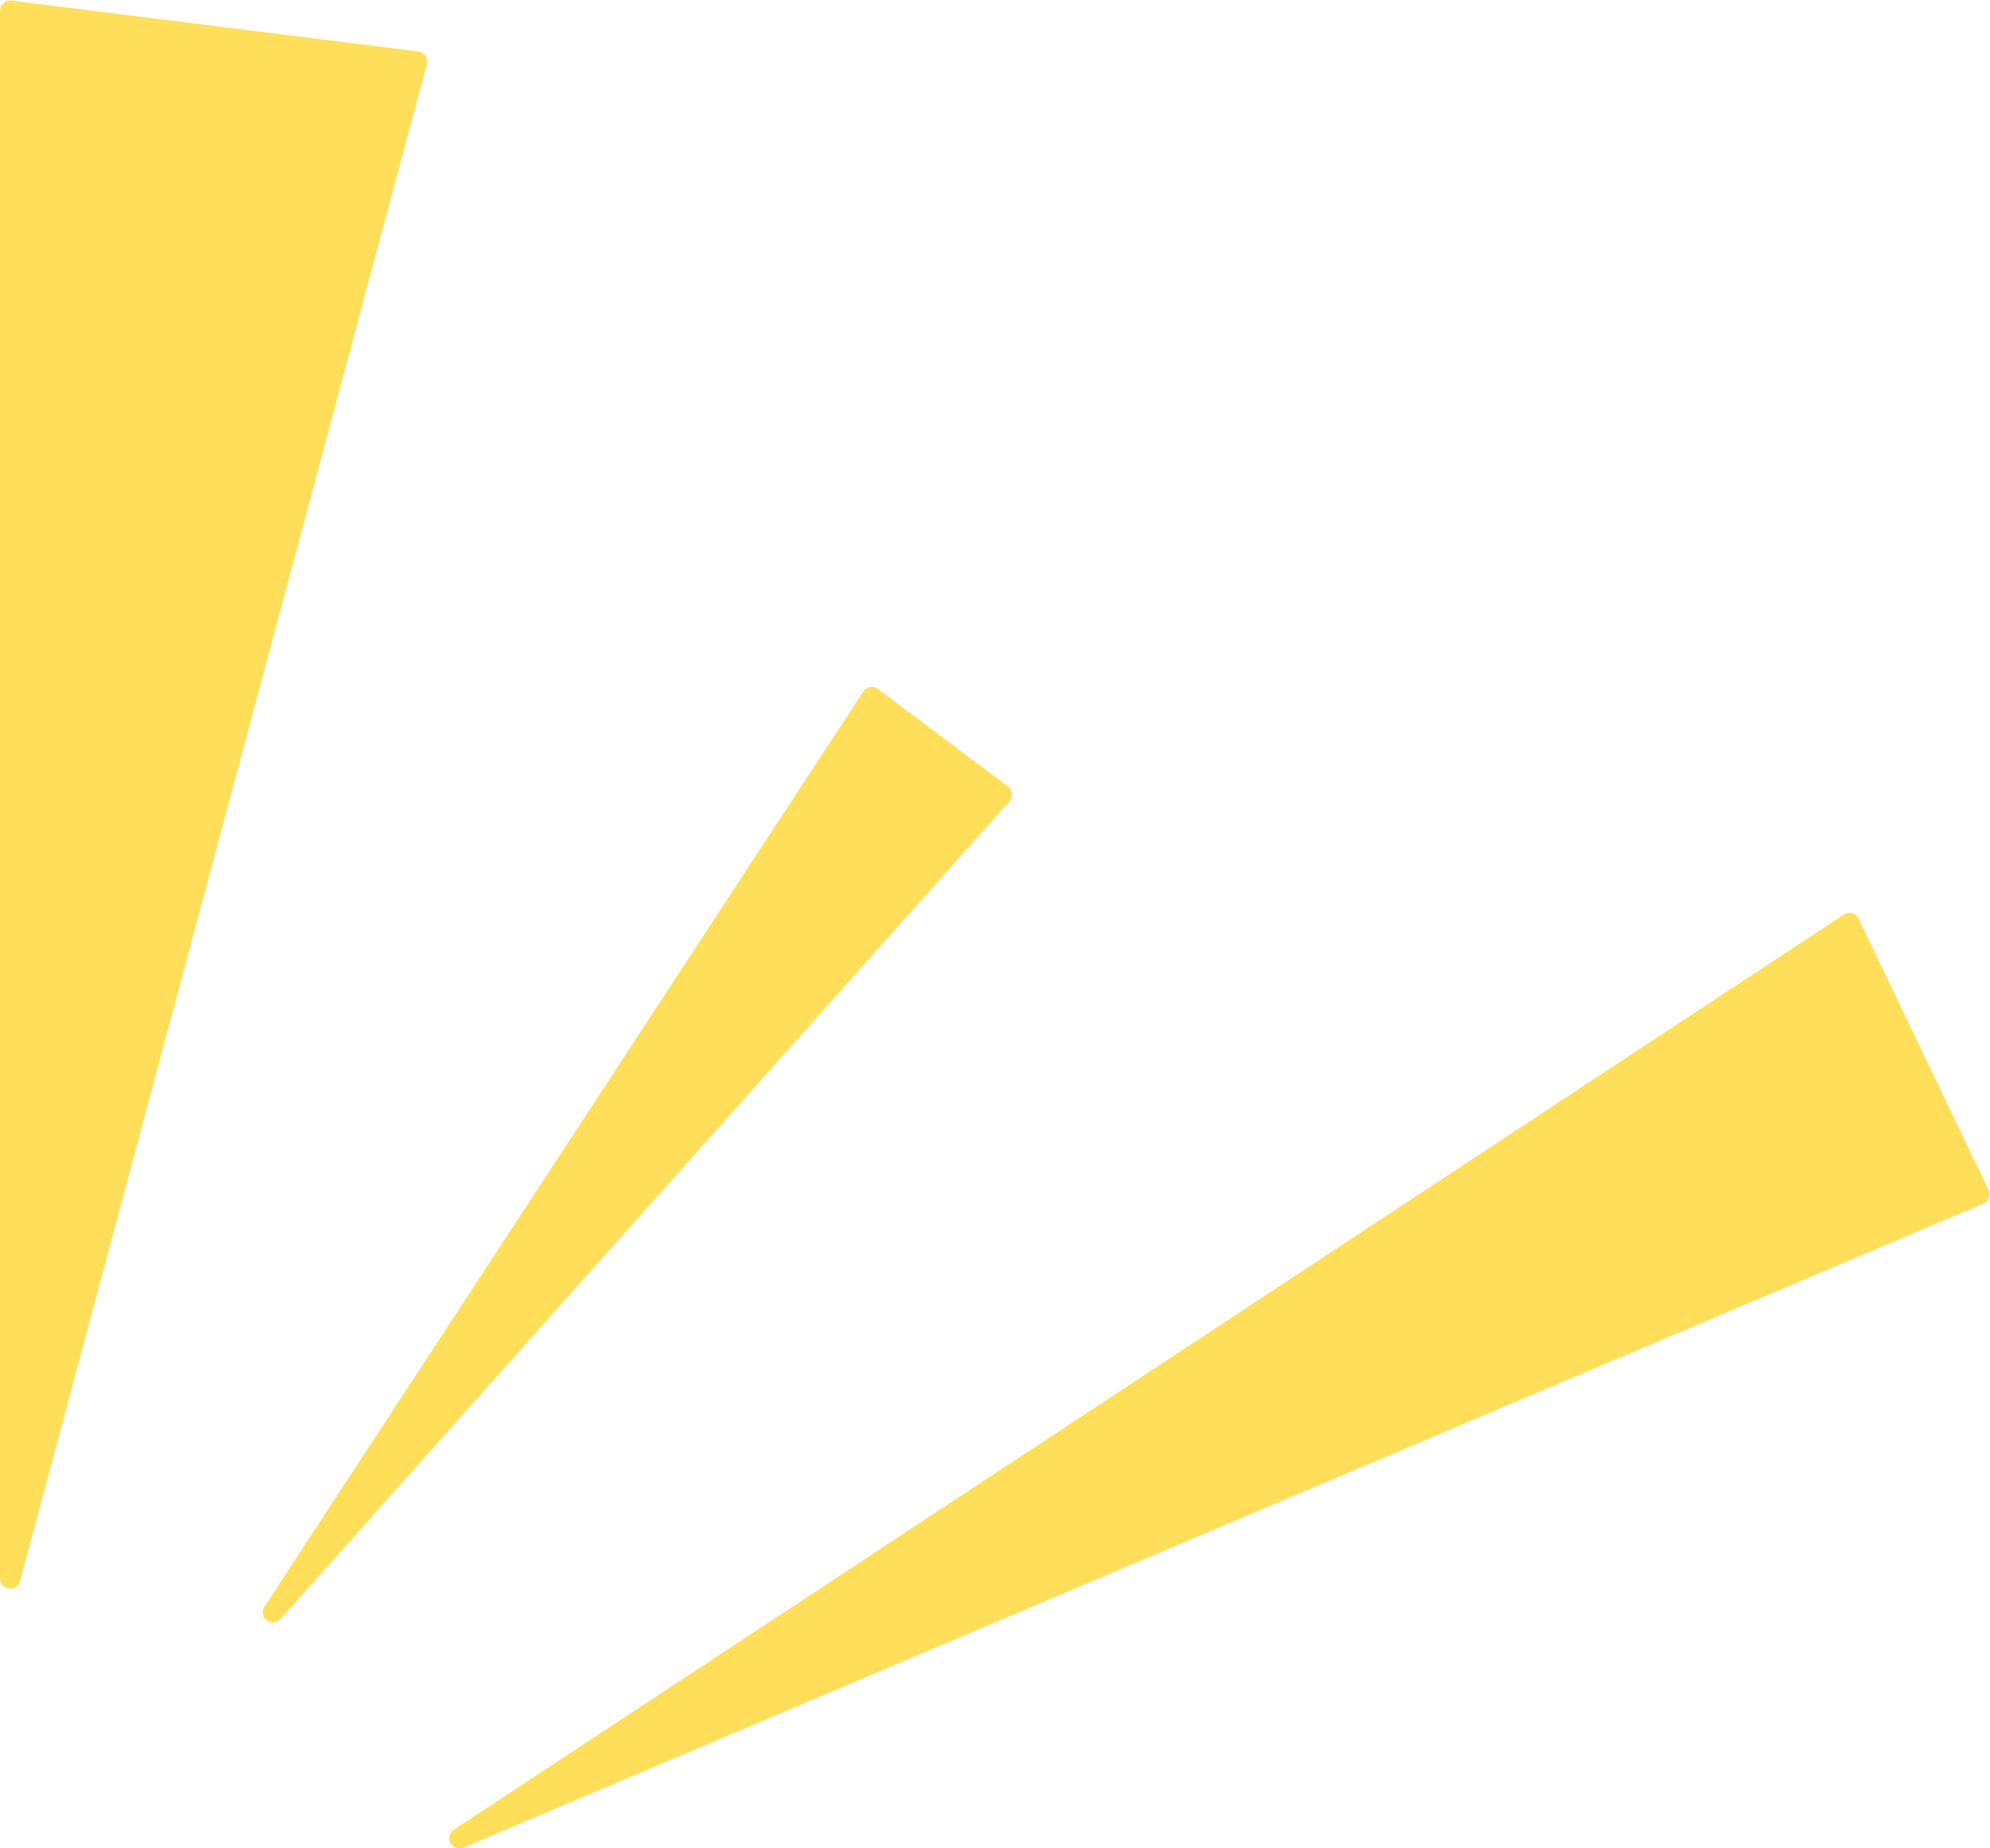 <?xml version="1.0" encoding="UTF-8" standalone="no"?><svg xmlns="http://www.w3.org/2000/svg" xmlns:xlink="http://www.w3.org/1999/xlink" fill="#ffde59" height="362.1" preserveAspectRatio="xMidYMid meet" version="1" viewBox="0.0 -0.1 389.8 362.1" width="389.8" zoomAndPan="magnify"><g id="change1_1"><path d="M1.74,311.11c0.09,0.01,0.18,0.02,0.26,0.02c0.89,0,1.69-0.6,1.93-1.48L83.62,12.48c0.15-0.56,0.05-1.15-0.27-1.63 c-0.32-0.48-0.84-0.8-1.41-0.87L2.25,0.02C1.68-0.06,1.11,0.12,0.68,0.5C0.25,0.88,0,1.43,0,2v307.13 C0,310.14,0.74,310.98,1.74,311.11z"/></g><g id="change1_2"><path d="M52.25,317.36c0.36,0.28,0.79,0.41,1.21,0.41c0.55,0,1.1-0.23,1.49-0.67L197.73,156.9c0.37-0.42,0.55-0.97,0.5-1.53 c-0.06-0.56-0.34-1.06-0.79-1.4l-25.46-19.09c-0.44-0.33-1-0.47-1.55-0.37c-0.54,0.1-1.03,0.41-1.33,0.87L51.79,314.68 C51.22,315.55,51.42,316.72,52.25,317.36z"/></g><g id="change1_3"><path d="M364.06,179.88c-0.25-0.52-0.71-0.91-1.27-1.06c-0.56-0.15-1.15-0.06-1.63,0.26L88.89,358.37c-0.86,0.57-1.15,1.7-0.66,2.61 c0.36,0.67,1.05,1.06,1.76,1.06c0.26,0,0.53-0.05,0.78-0.16l297.72-126.17c0.5-0.21,0.9-0.62,1.09-1.13 c0.19-0.51,0.17-1.08-0.07-1.57L364.06,179.88z"/></g></svg>